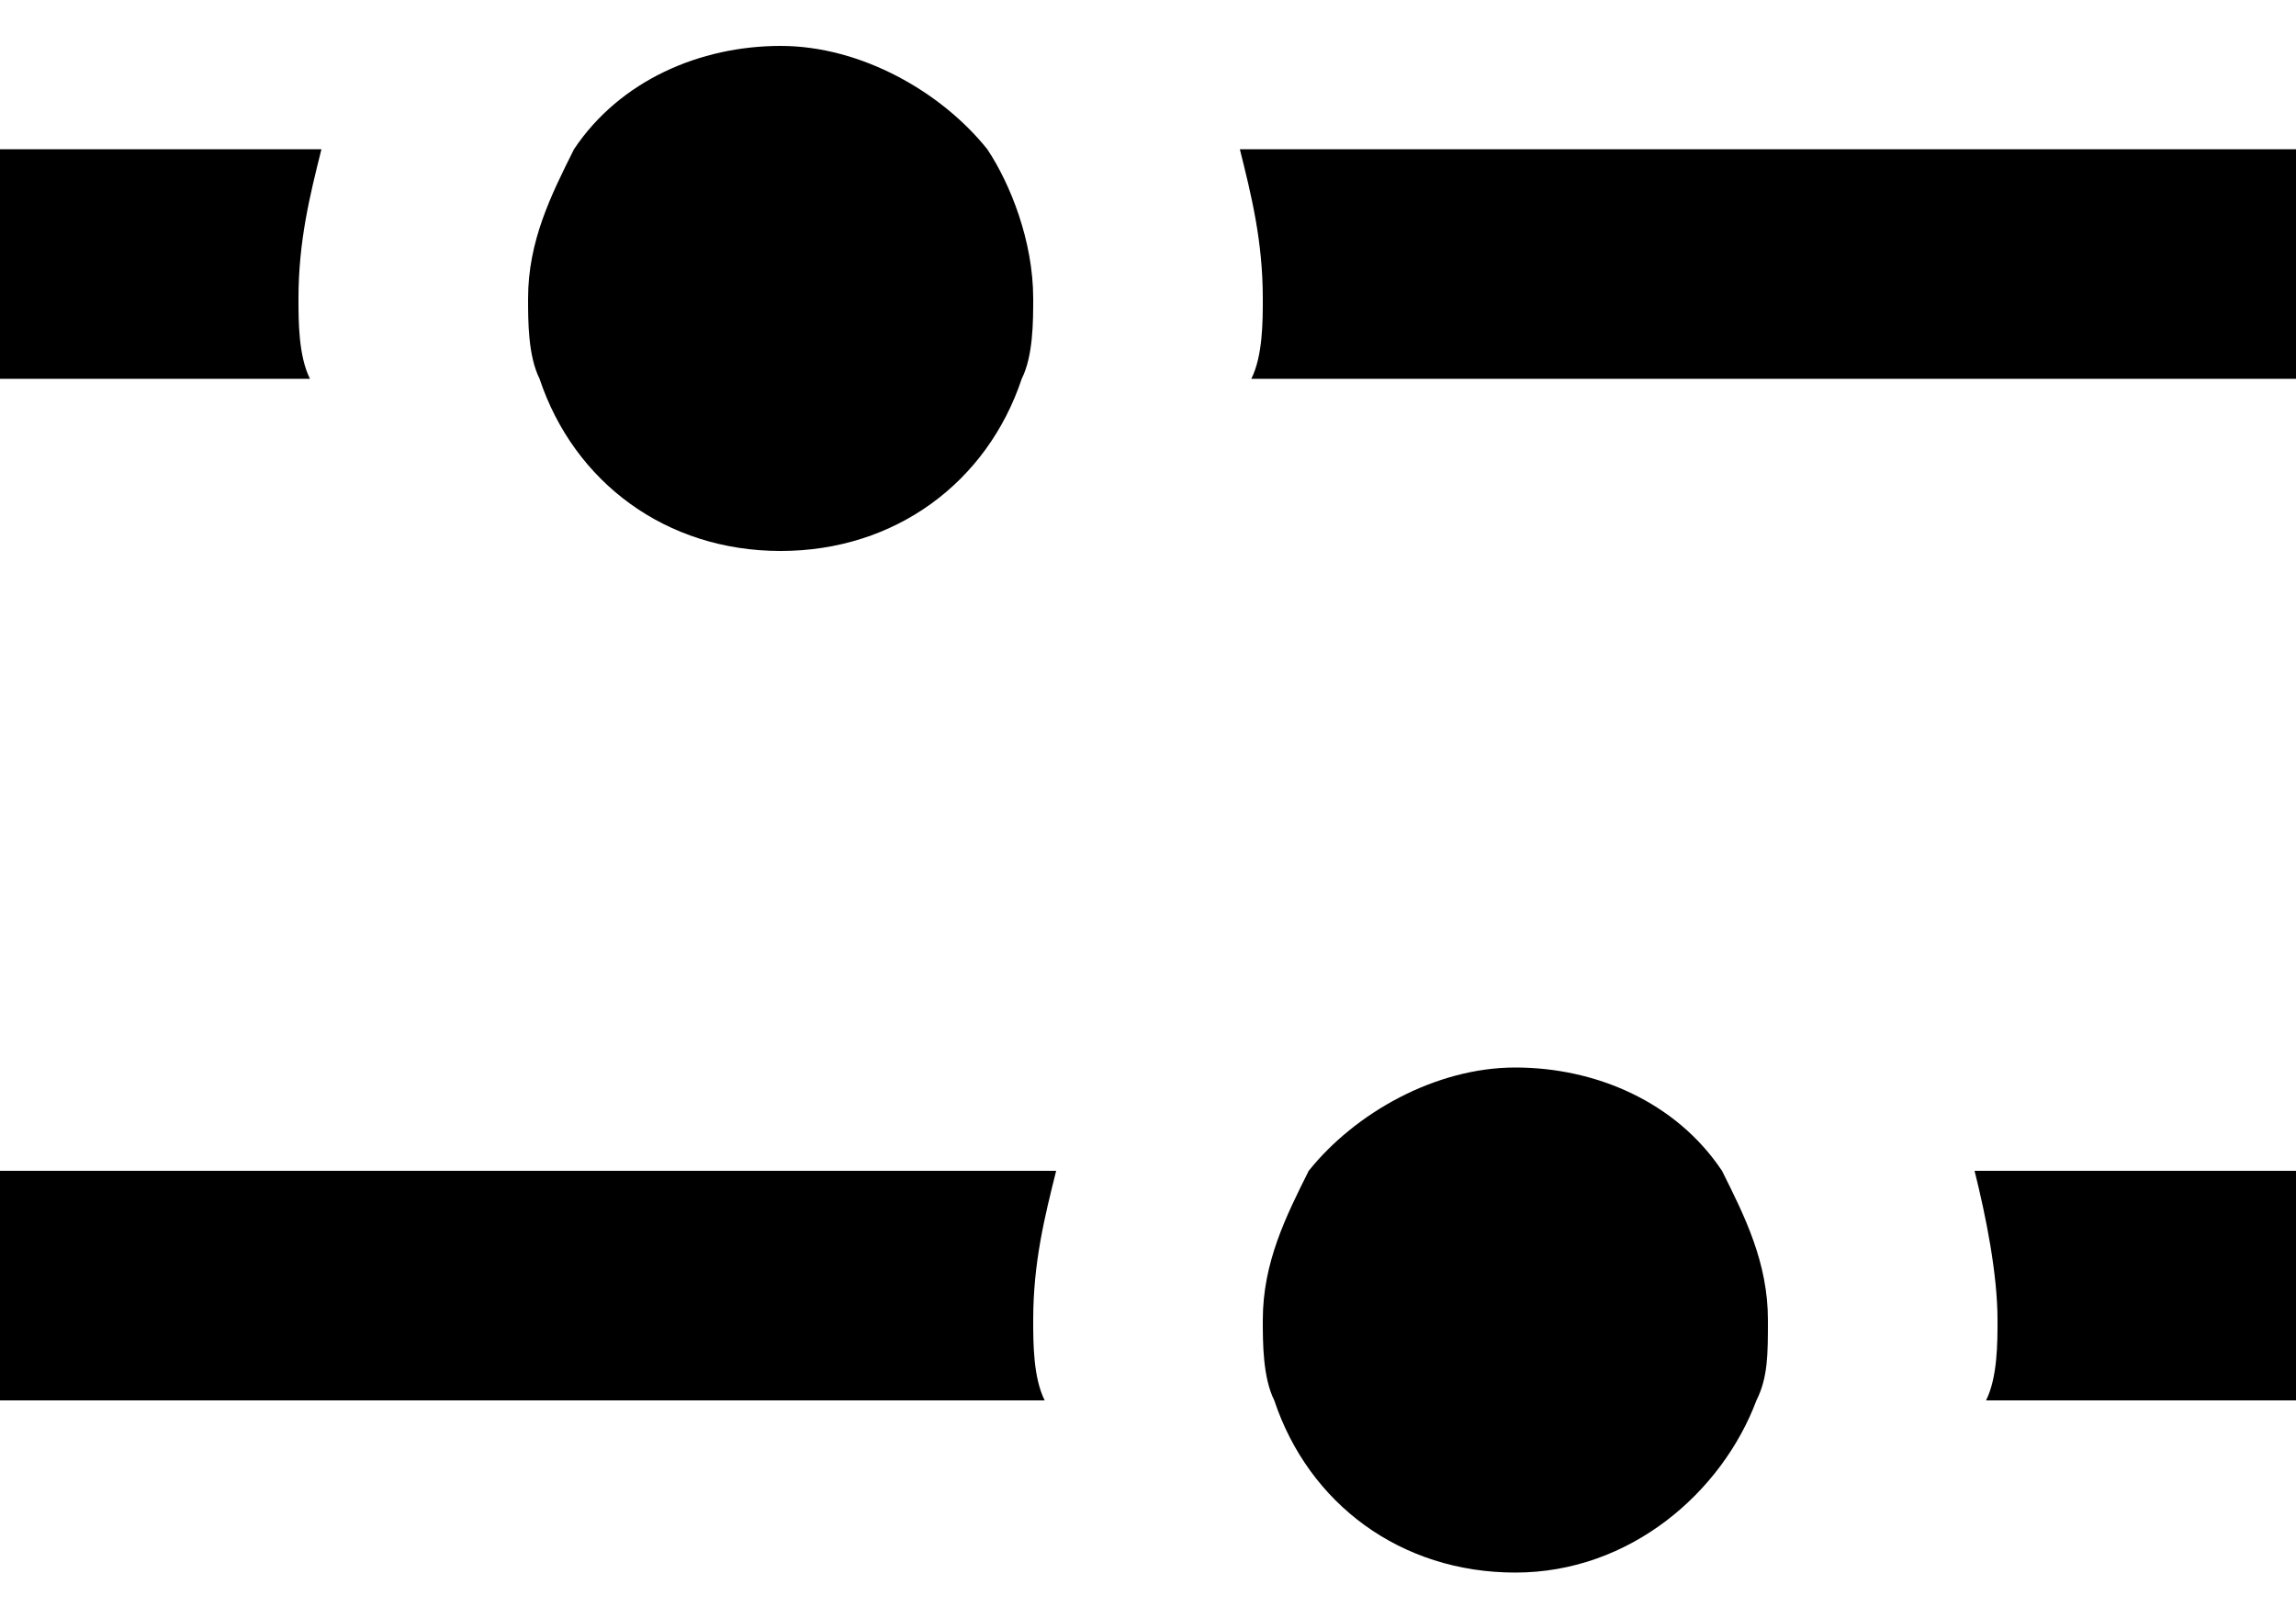 <?xml version="1.0" encoding="utf-8"?>
<!-- Generator: Adobe Illustrator 21.1.0, SVG Export Plug-In . SVG Version: 6.00 Build 0)  -->
<svg version="1.1" id="Layer_2" xmlns="http://www.w3.org/2000/svg" xmlns:xlink="http://www.w3.org/1999/xlink" x="0px" y="0px"
	 viewBox="0 0 20 14" style="enable-background:new 0 0 20 14;" xml:space="preserve">
<g>
	<path d="M9,10.2H7.9H4.7H0v2h4.7h3.2H9h0.1C9,12,9,11.7,9,11.5c0-0.5,0.1-0.9,0.2-1.3H9z"/>
	<path d="M17.2,10.2c0.1,0.4,0.2,0.9,0.2,1.3c0,0.2,0,0.5-0.1,0.7H20v-2H17.2z"/>
	<path d="M13.2,9.3c-0.7,0-1.4,0.4-1.8,0.9C11.2,10.6,11,11,11,11.5c0,0.2,0,0.5,0.1,0.7c0.3,0.9,1.1,1.5,2.1,1.5s1.8-0.7,2.1-1.5
		c0.1-0.2,0.1-0.4,0.1-0.7c0-0.5-0.2-0.9-0.4-1.3C14.6,9.6,13.9,9.3,13.2,9.3z"/>
</g>
<g>
	<path d="M11,1.3h1.1h3.2H20v2h-4.7h-3.2H11h-0.1C11,3.1,11,2.8,11,2.6c0-0.5-0.1-0.9-0.2-1.3H11z"/>
	<path d="M2.8,1.3C2.7,1.7,2.6,2.1,2.6,2.6c0,0.2,0,0.5,0.1,0.7H0l0-2H2.8z"/>
	<path d="M6.8,0.4c0.7,0,1.4,0.4,1.8,0.9C8.8,1.6,9,2.1,9,2.6c0,0.2,0,0.5-0.1,0.7C8.6,4.2,7.8,4.8,6.8,4.8S5,4.2,4.7,3.3
		C4.6,3.1,4.6,2.8,4.6,2.6c0-0.5,0.2-0.9,0.4-1.3C5.4,0.7,6.1,0.4,6.8,0.4z"/>
</g>
</svg>
